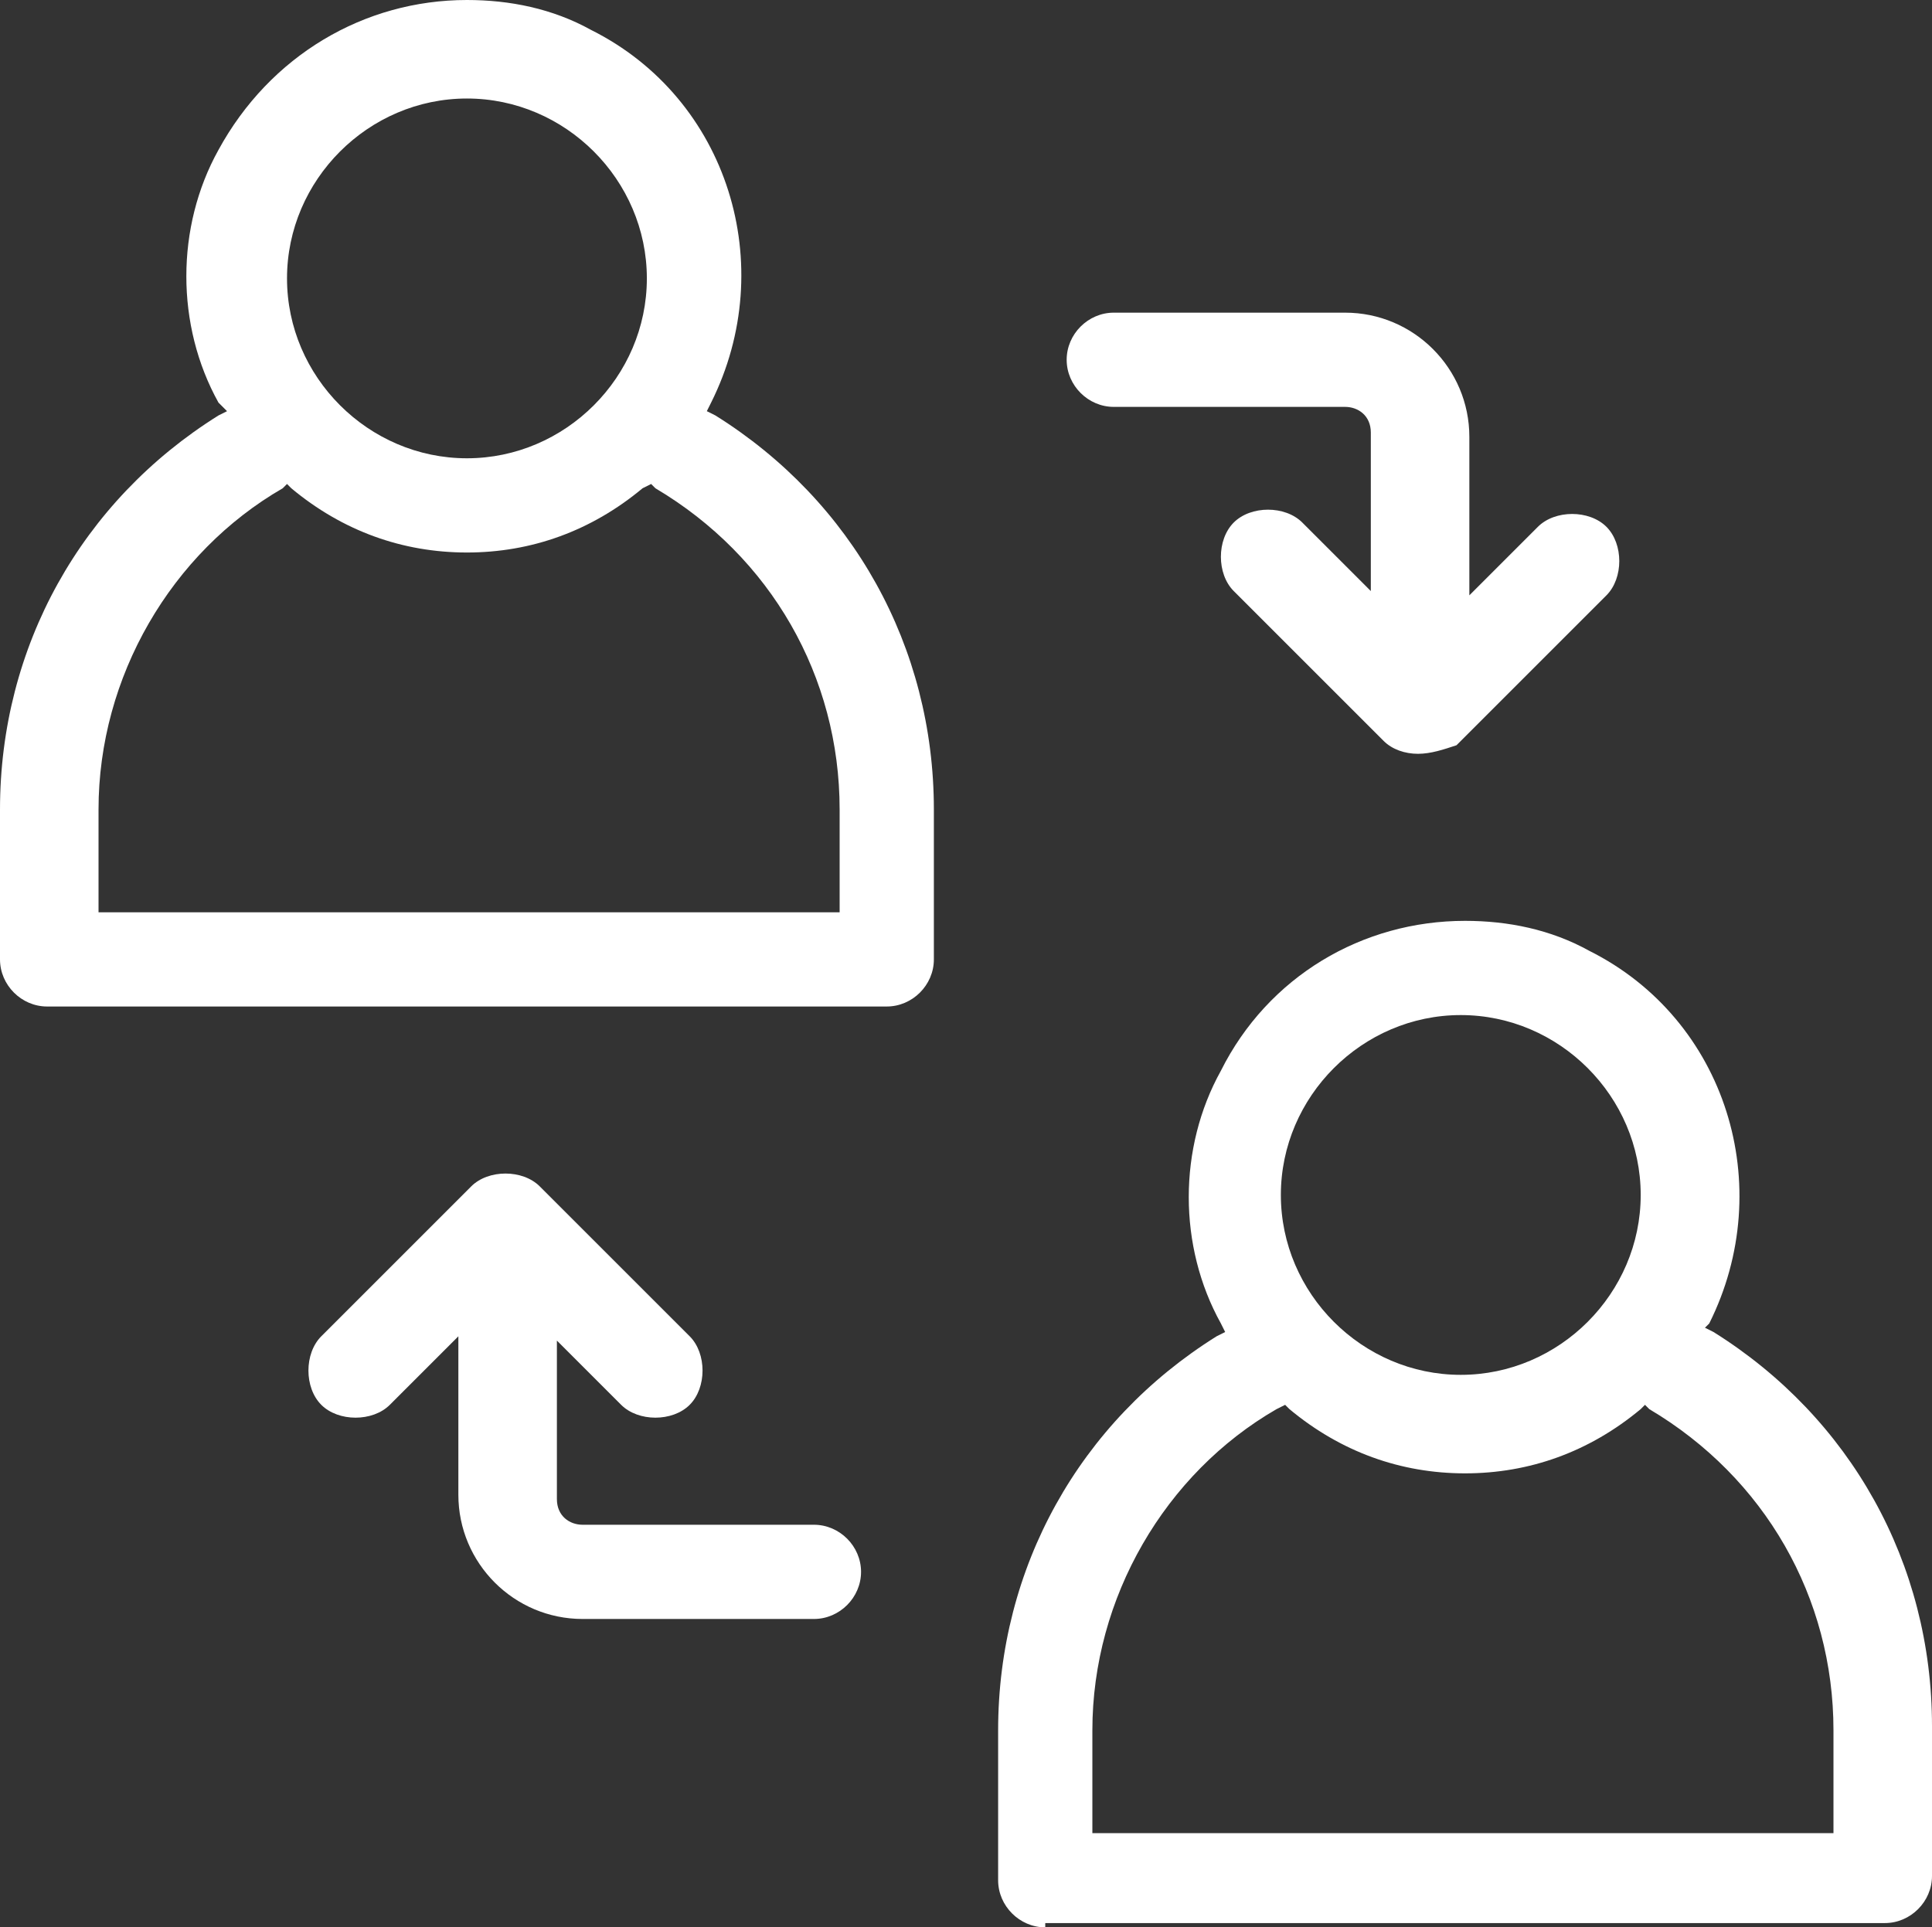 <?xml version="1.0" encoding="UTF-8"?>
<!-- Generator: Adobe Illustrator 27.8.1, SVG Export Plug-In . SVG Version: 6.00 Build 0)  -->
<svg xmlns="http://www.w3.org/2000/svg" xmlns:xlink="http://www.w3.org/1999/xlink" version="1.1" id="Group_15" x="0px" y="0px" width="45.1px" height="45px" viewBox="0 0 45.1 45" xml:space="preserve">
<rect x="0" y="0" width="45.1" height="45" fill="#333333" stroke="none"/>
<g>
	<path fill="#FFFFFF" d="M1.1,23.5C0.5,23.5,0,23,0,22.4v-3.5c0-3.8,1.9-7.2,5.1-9.2l0.2-0.1L5.1,9.4c-1-1.8-1-4.1,0-5.9   C6.3,1.3,8.5,0,10.9,0c1,0,2,0.2,2.9,0.7c3.2,1.6,4.4,5.5,2.8,8.7l-0.1,0.2l0.2,0.1c3.2,2,5.1,5.4,5.1,9.2v3.5   c0,0.6-0.5,1.1-1.1,1.1H1.1z M6.6,11.4c-2.6,1.5-4.3,4.4-4.3,7.5v2.4h17.3v-2.4c0-3.1-1.6-5.9-4.3-7.5l-0.1-0.1L15,11.4   c-1.2,1-2.6,1.5-4.1,1.5c-1.5,0-2.9-0.5-4.1-1.5l-0.1-0.1L6.6,11.4z M10.9,2.3c-2.3,0-4.2,1.9-4.2,4.2c0,2.3,1.9,4.2,4.2,4.2   c2.3,0,4.2-1.9,4.2-4.2S13.2,2.3,10.9,2.3L10.9,2.3z"></path>
	<path fill="#FFFFFF" d="M24.4,45c-0.6,0-1.1-0.5-1.1-1.1v-3.5c0-3.8,1.9-7.2,5.1-9.2l0.2-0.1l-0.1-0.2c-1-1.8-1-4.1,0-5.9   c1.1-2.2,3.3-3.5,5.7-3.5c1,0,2,0.2,2.9,0.7c3.2,1.6,4.4,5.5,2.8,8.7L39.8,31l0.2,0.1c3.2,2,5.1,5.4,5.1,9.2v3.5   c0,0.6-0.5,1.1-1.1,1.1H24.4z M29.8,32.9c-2.6,1.5-4.3,4.4-4.3,7.5v2.4h17.3v-2.4c0-3.1-1.6-5.9-4.3-7.5l-0.1-0.1l-0.1,0.1   c-1.2,1-2.6,1.5-4.1,1.5c-1.5,0-2.9-0.5-4.1-1.5l-0.1-0.1L29.8,32.9z M34.1,23.7c-2.3,0-4.2,1.9-4.2,4.2c0,2.3,1.9,4.2,4.2,4.2   c2.3,0,4.2-1.9,4.2-4.2S36.4,23.7,34.1,23.7L34.1,23.7z"></path>
	<path fill="#FFFFFF" d="M33.1,17.6c-0.3,0-0.6-0.1-0.8-0.3l-3.5-3.5c-0.2-0.2-0.3-0.5-0.3-0.8s0.1-0.6,0.3-0.8   c0.2-0.2,0.5-0.3,0.8-0.3c0.3,0,0.6,0.1,0.8,0.3l1.6,1.6v-3.7c0-0.4-0.3-0.6-0.6-0.6H26c-0.6,0-1.1-0.5-1.1-1.1   c0-0.6,0.5-1.1,1.1-1.1h5.4c1.6,0,2.9,1.3,2.9,2.9v3.7l1.6-1.6c0.2-0.2,0.5-0.3,0.8-0.3c0.3,0,0.6,0.1,0.8,0.3   c0.4,0.4,0.4,1.2,0,1.6l-3.5,3.5C33.7,17.5,33.4,17.6,33.1,17.6z"></path>
	<path fill="#FFFFFF" d="M13.6,37.8c-1.6,0-2.9-1.3-2.9-2.9v-3.7l-1.6,1.6c-0.2,0.2-0.5,0.3-0.8,0.3s-0.6-0.1-0.8-0.3   c-0.2-0.2-0.3-0.5-0.3-0.8c0-0.3,0.1-0.6,0.3-0.8l3.5-3.5c0.2-0.2,0.5-0.3,0.8-0.3c0.3,0,0.6,0.1,0.8,0.3l3.5,3.5   c0.4,0.4,0.4,1.2,0,1.6c-0.2,0.2-0.5,0.3-0.8,0.3s-0.6-0.1-0.8-0.3L13,31.3v3.7c0,0.4,0.3,0.6,0.6,0.6H19c0.6,0,1.1,0.5,1.1,1.1   s-0.5,1.1-1.1,1.1H13.6z"></path>
</g>
</svg>
